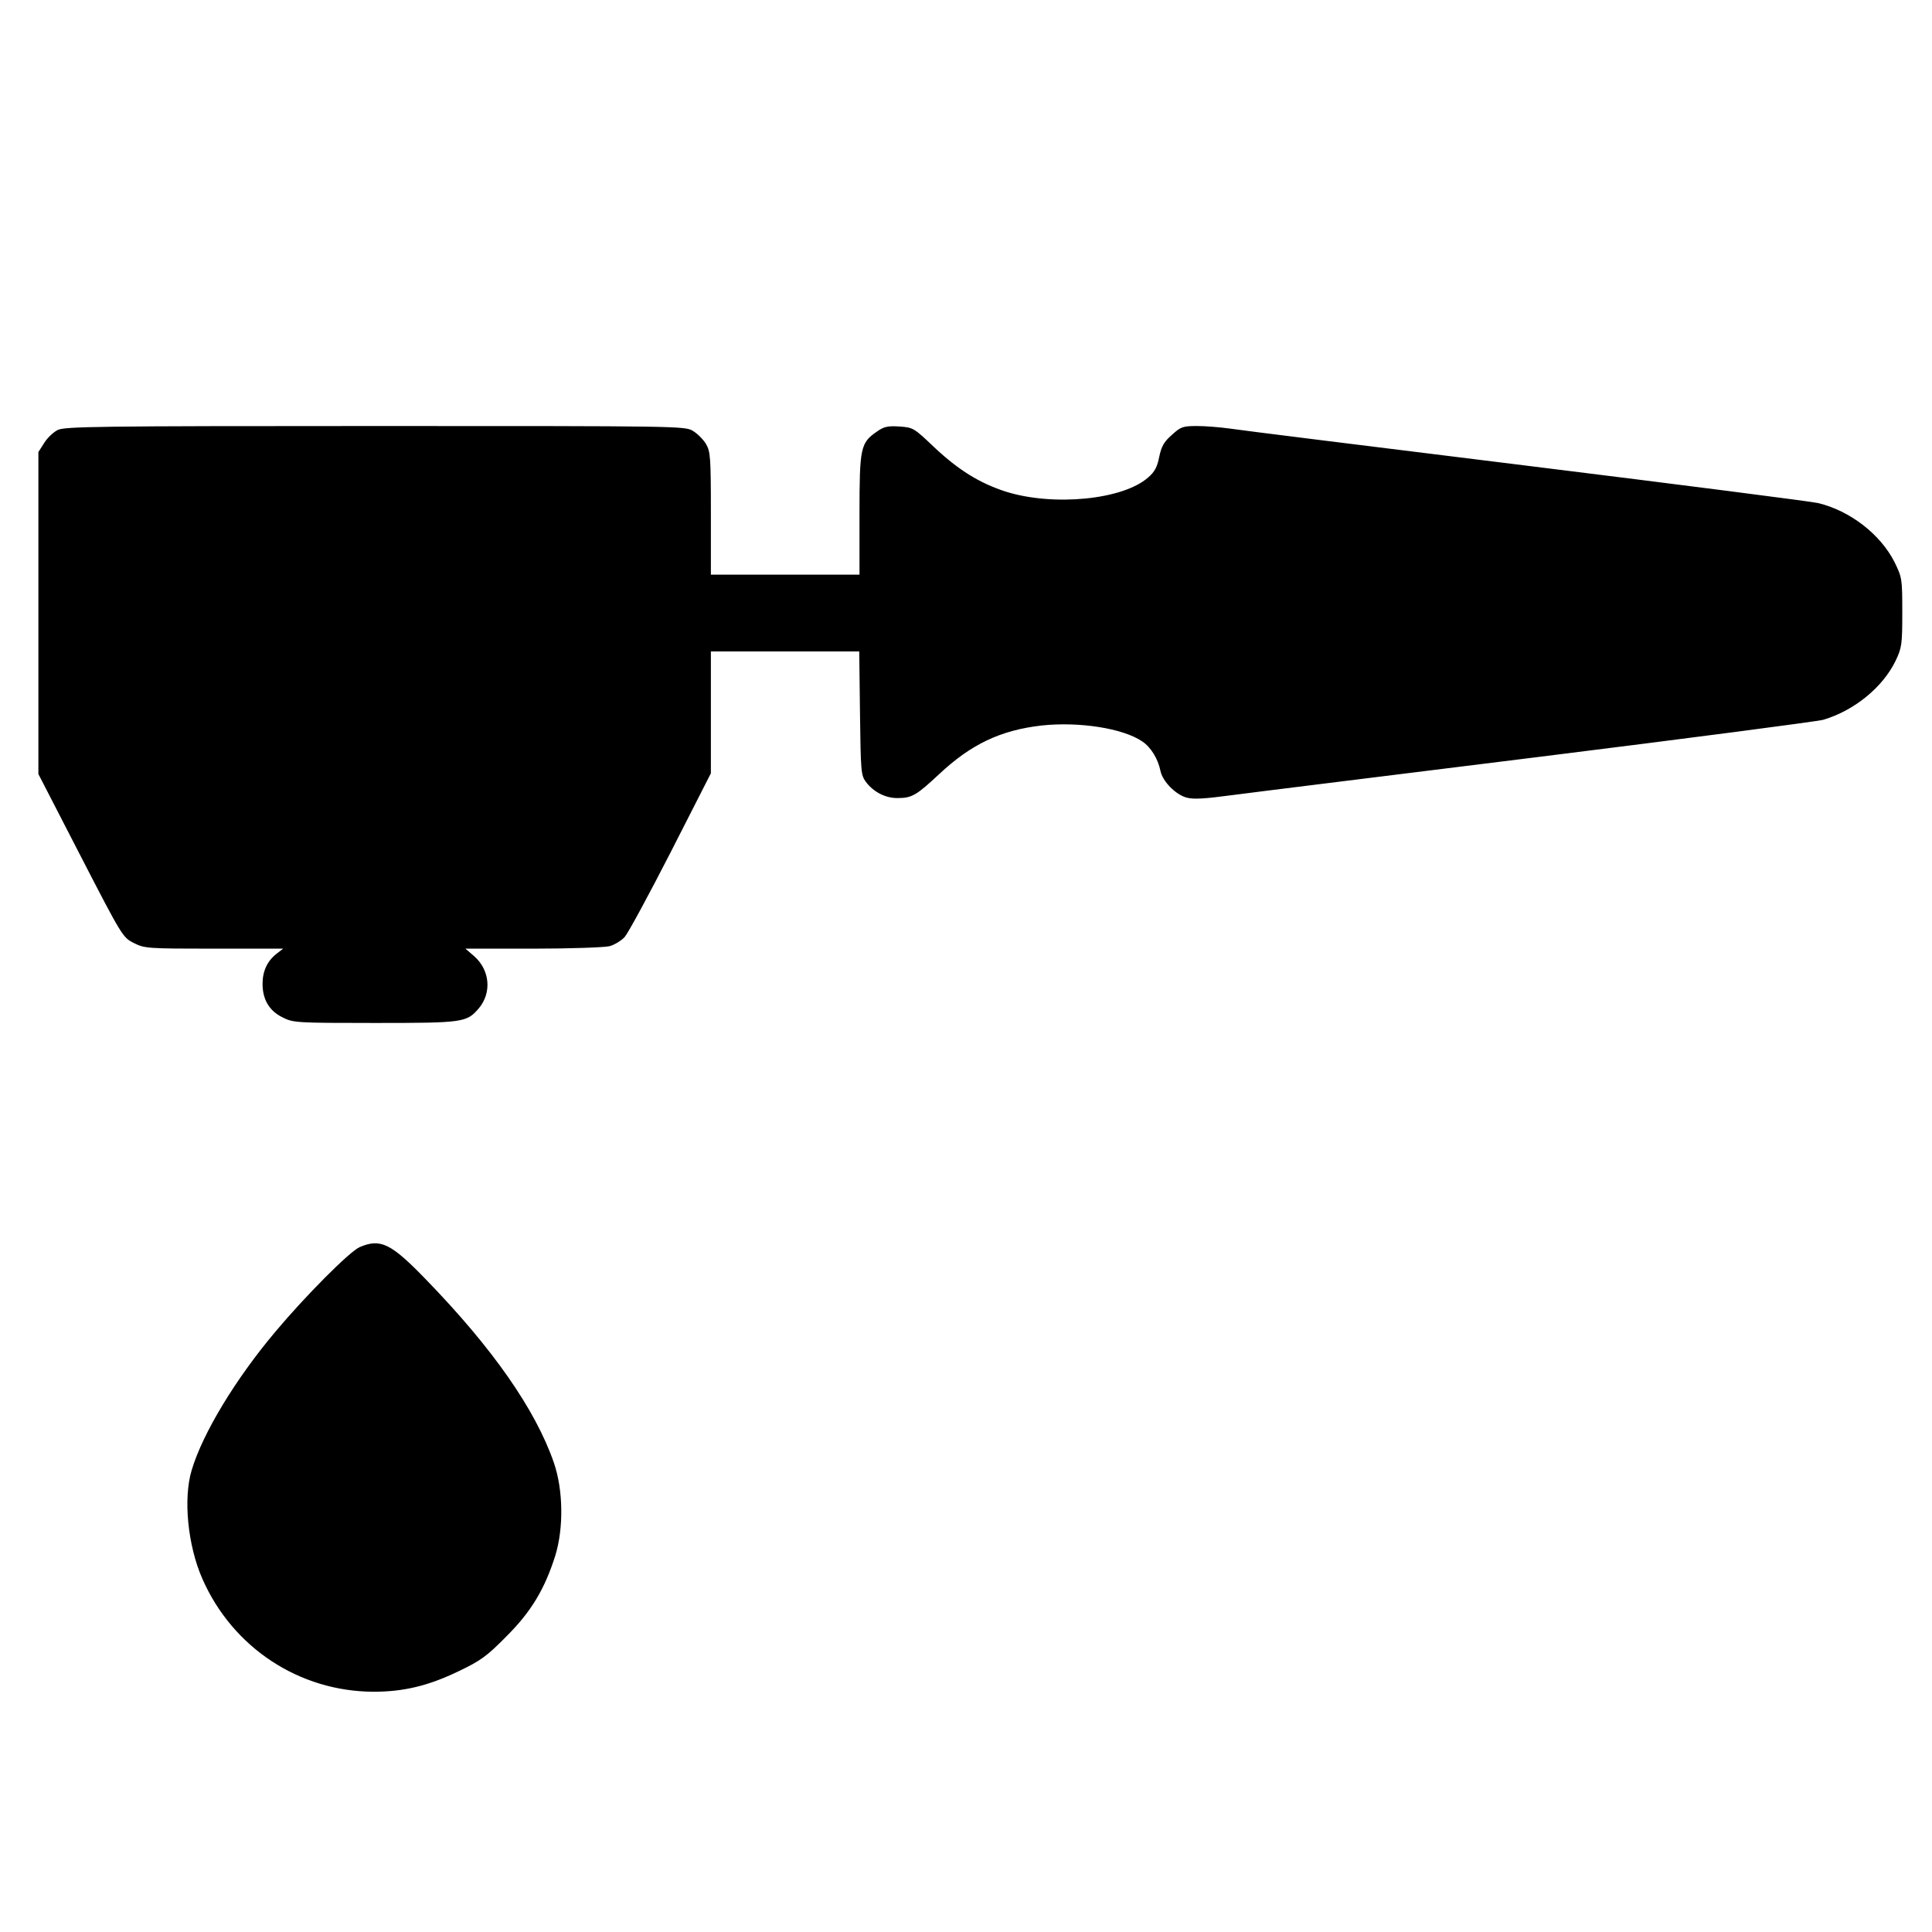 <?xml version="1.0" standalone="no"?>
<!DOCTYPE svg PUBLIC "-//W3C//DTD SVG 20010904//EN"
 "http://www.w3.org/TR/2001/REC-SVG-20010904/DTD/svg10.dtd">
<svg version="1.0" xmlns="http://www.w3.org/2000/svg"
 width="780pt" height="780pt" viewBox="0 0 780 780"
 preserveAspectRatio="xMidYMid meet">
<g transform="translate(0,780) scale(0.1,-0.1)"
fill="#000000" stroke="none">
<path d="M233 6064 c-18 -9 -43 -33 -55 -53 l-23 -36 0 -650 0 -650 170 -330
c168 -326 171 -330 215 -352 43 -22 54 -23 323 -23 l280 0 -27 -21 c-37 -29
-56 -70 -56 -121 0 -63 27 -109 80 -135 43 -22 52 -23 372 -23 360 0 372 2
421 59 53 63 45 154 -18 210 l-36 31 273 0 c150 0 289 5 309 10 19 5 47 22 61
37 14 16 98 171 187 345 l161 316 0 246 0 246 300 0 299 0 3 -249 c3 -236 4
-251 24 -278 31 -41 80 -66 129 -65 57 0 76 12 166 96 129 121 248 178 415
197 150 16 327 -11 405 -64 35 -23 64 -70 74 -119 8 -42 61 -96 105 -108 28
-8 74 -5 186 10 82 11 642 80 1244 155 602 75 1115 142 1141 149 125 37 240
131 292 238 25 53 27 65 27 196 0 136 -1 140 -31 202 -57 113 -180 208 -309
239 -25 6 -554 74 -1177 151 -623 77 -1163 144 -1200 150 -37 5 -96 10 -130
10 -58 0 -66 -3 -102 -36 -32 -28 -42 -46 -51 -89 -8 -41 -19 -61 -45 -83
-102 -90 -382 -117 -574 -57 -105 34 -190 86 -289 179 -82 78 -85 80 -140 84
-47 3 -63 0 -91 -20 -67 -46 -71 -64 -71 -335 l0 -243 -300 0 -300 0 0 248 c0
229 -2 249 -20 280 -11 18 -34 41 -52 52 -32 20 -53 20 -1283 20 -1125 0
-1253 -2 -1282 -16z"/>
<path d="M1452 2765 c-40 -17 -219 -197 -339 -340 -162 -192 -295 -412 -339
-560 -35 -115 -16 -305 43 -439 122 -278 391 -455 691 -456 122 0 221 24 342
82 92 44 115 61 195 142 100 100 154 190 197 326 34 111 32 265 -6 375 -74
214 -247 462 -516 739 -142 147 -184 167 -268 131z"/>
</g>
</svg>
